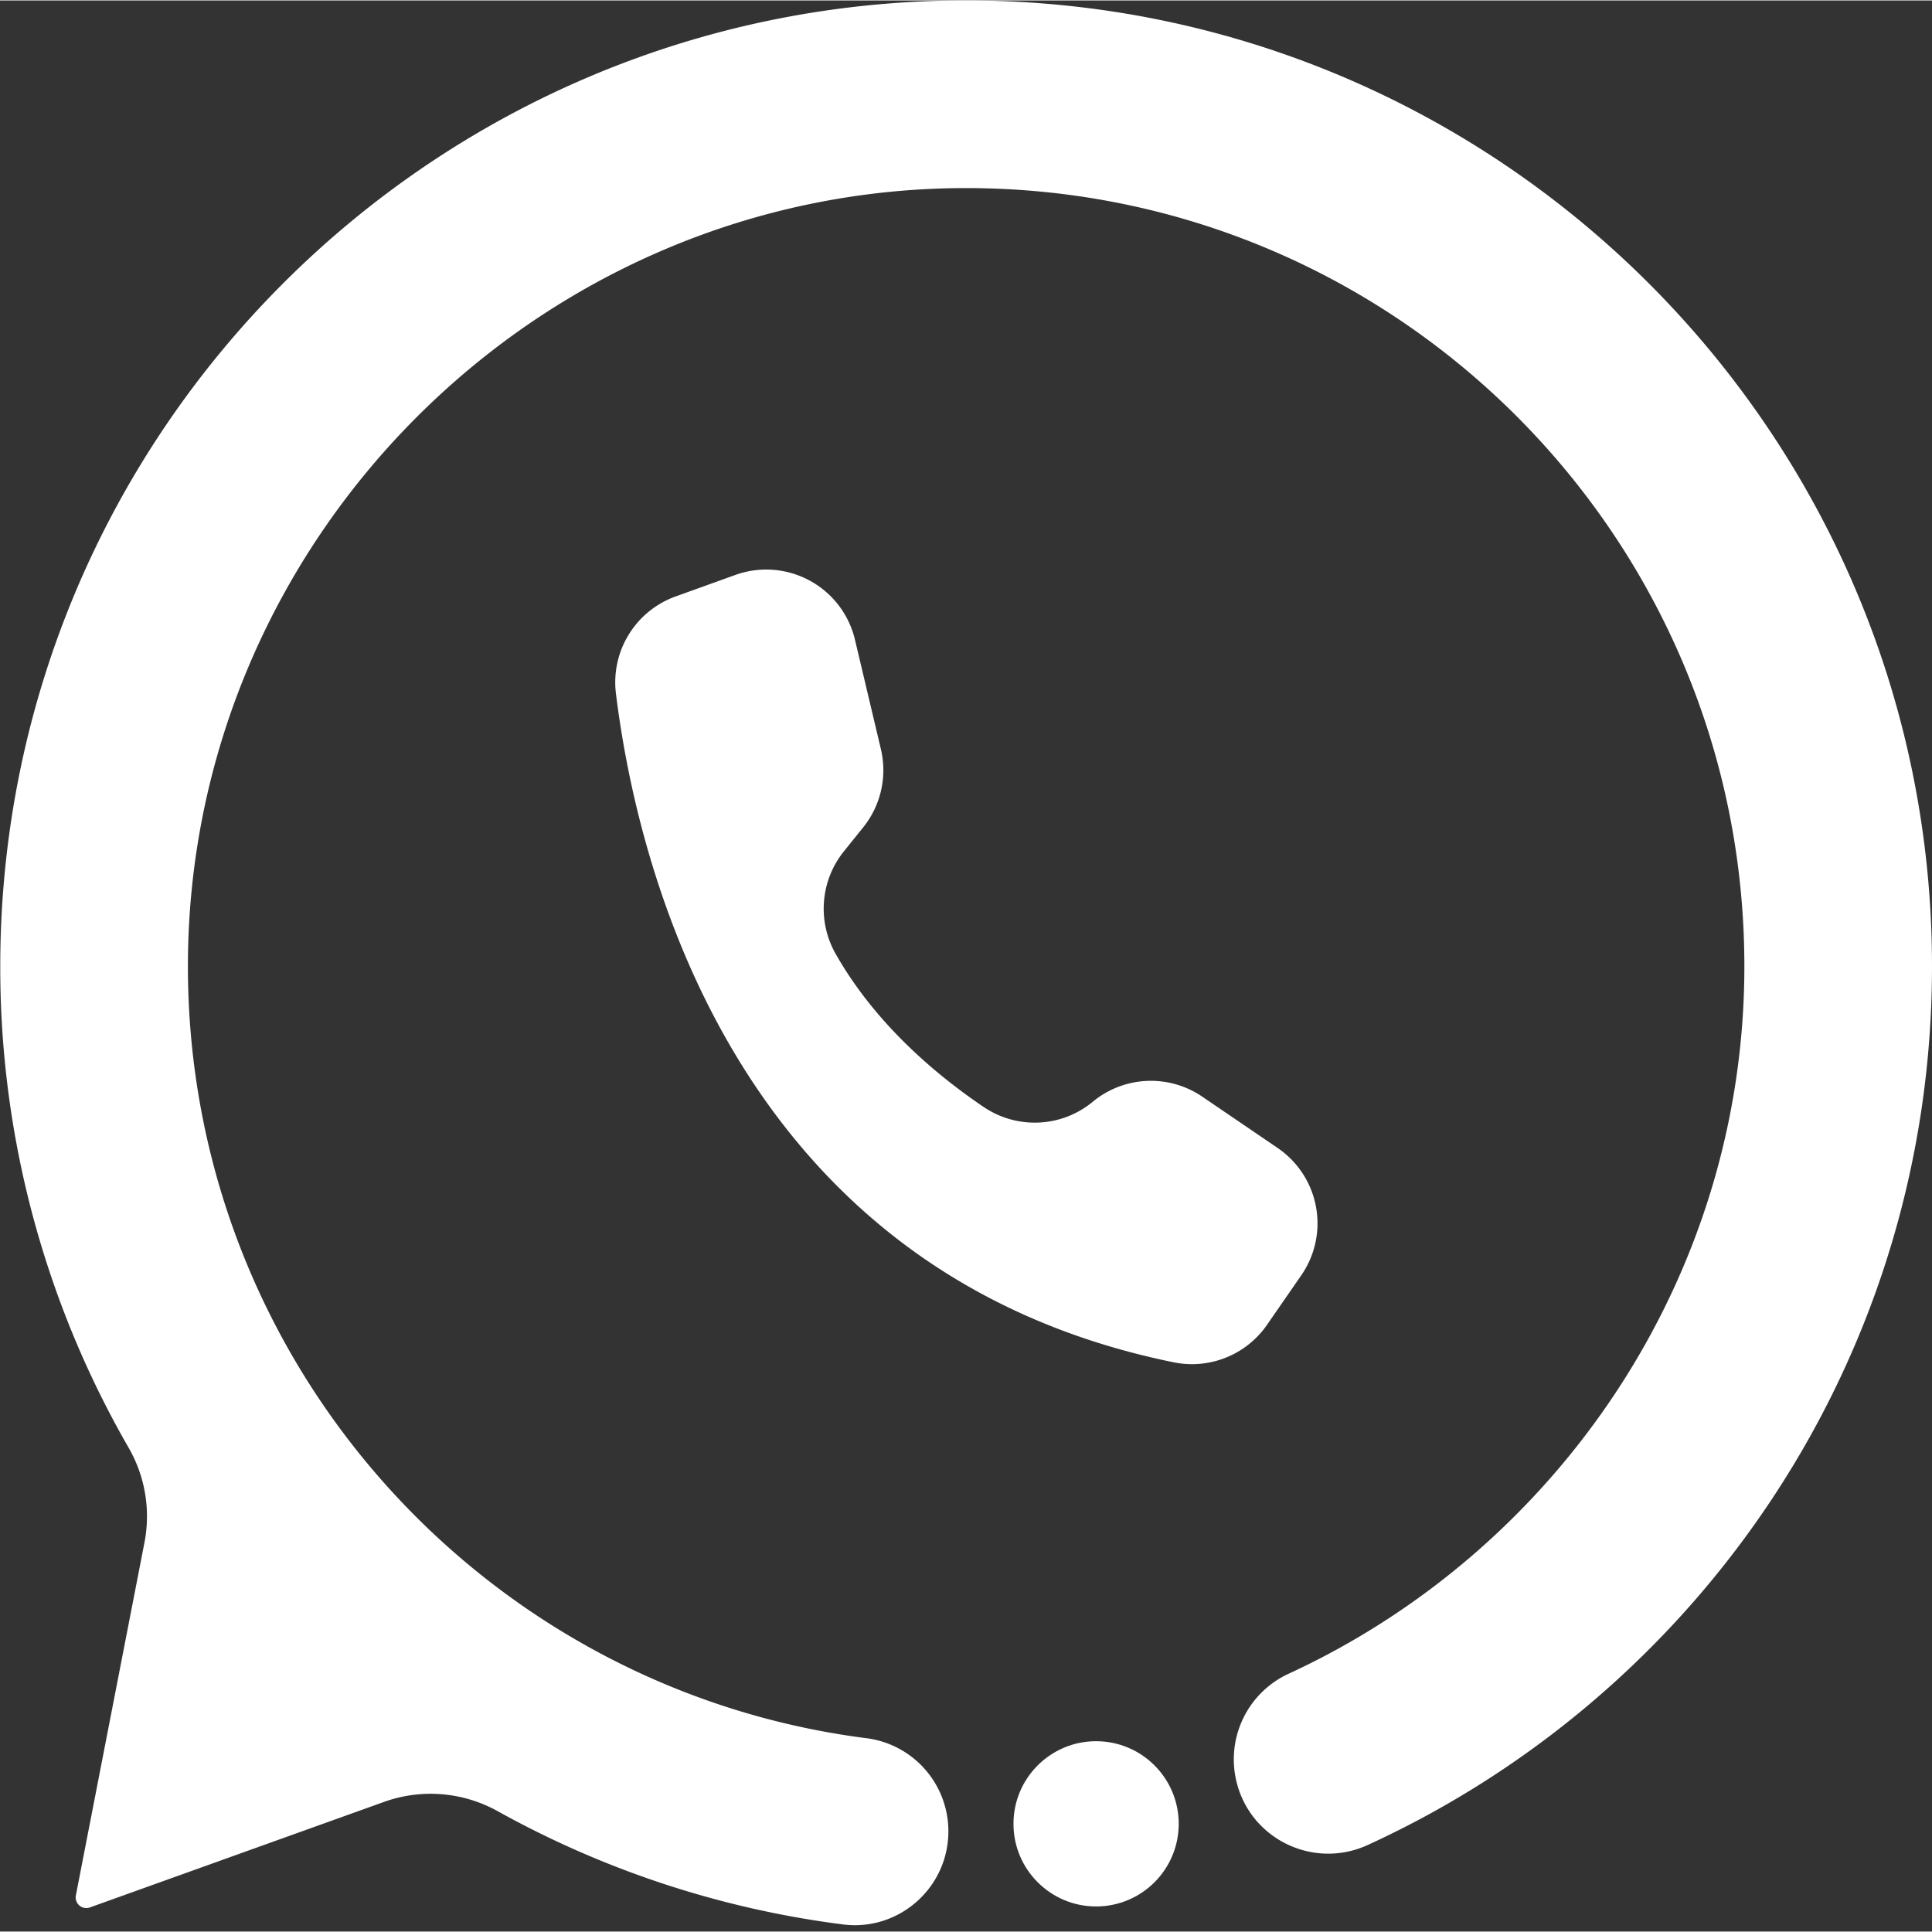 <?xml version="1.0" encoding="UTF-8"?>
<!DOCTYPE svg PUBLIC '-//W3C//DTD SVG 1.0//EN'
          'http://www.w3.org/TR/2001/REC-SVG-20010904/DTD/svg10.dtd'>
<svg data-name="Layer 1" height="1488" preserveAspectRatio="xMidYMid meet" version="1.0" viewBox="255.8 258.7 1488.2 1487.5" width="1488" xmlns="http://www.w3.org/2000/svg" xmlns:xlink="http://www.w3.org/1999/xlink" zoomAndPan="magnify"
><rect x="255.8" y="258.7" width="1488.2" height="1487.5" fill="#333333" stroke="none"/><g id="change1_1"
  ><path d="M1258.164,1240.7l-26.421,38.183a70.287,70.287,0,0,1-71.846,28.846C820.177,1238.426,746.3,923,730.254,792.607a70.3,70.3,0,0,1,45.922-74.8l46.049-16.579a71.762,71.762,0,0,1,7.6-2.264,70.254,70.254,0,0,1,84.555,52.17v0l19.97,84.3a70.262,70.262,0,0,1-13.63,60.2l-14.947,18.582a70.466,70.466,0,0,0-6.215,79c31.057,54.726,78.882,94.2,114.215,118a70.117,70.117,0,0,0,83.816-4.23,70.257,70.257,0,0,1,84.276-3.906l58.081,39.545.452.306A70.264,70.264,0,0,1,1258.164,1240.7Z" fill="#fff"
  /></g
  ><g id="change1_2"
  ><path d="M1744,1002.689c0,300.52-178.18,559.43-434.65,676.84-42.07,19.25-91.19-4.84-101.37-49.96a72.593,72.593,0,0,1,40.66-82.06c206.22-95.2,350.82-304.47,350.83-544.83-.009-331.06-268.379-599.44-599.439-599.45-329.08-.01-599.48,270.38-599.481,599.46,0,305.059,227.864,556.9,522.68,594.584a72.276,72.276,0,0,1,63.1,71.7h0c0,43.486-38.128,77.253-81.265,71.746a740.685,740.685,0,0,1-265.955-87.262,106.272,106.272,0,0,0-87.5-7.12l-226.58,81.29a8.179,8.179,0,0,1-10.79-9.26l52.8-271.63a105.862,105.862,0,0,0-12.07-73.06A740.509,740.509,0,0,1,256,1002.689c0-410.9,333.1-744,744-744C1410.581,258.689,1744,592.119,1744,1002.689Z" fill="#fff"
  /></g
  ><g id="change1_3"
  ><circle cx="1100.112" cy="1663.226" fill="#fff" r="63.643"
  /></g
></svg
>

